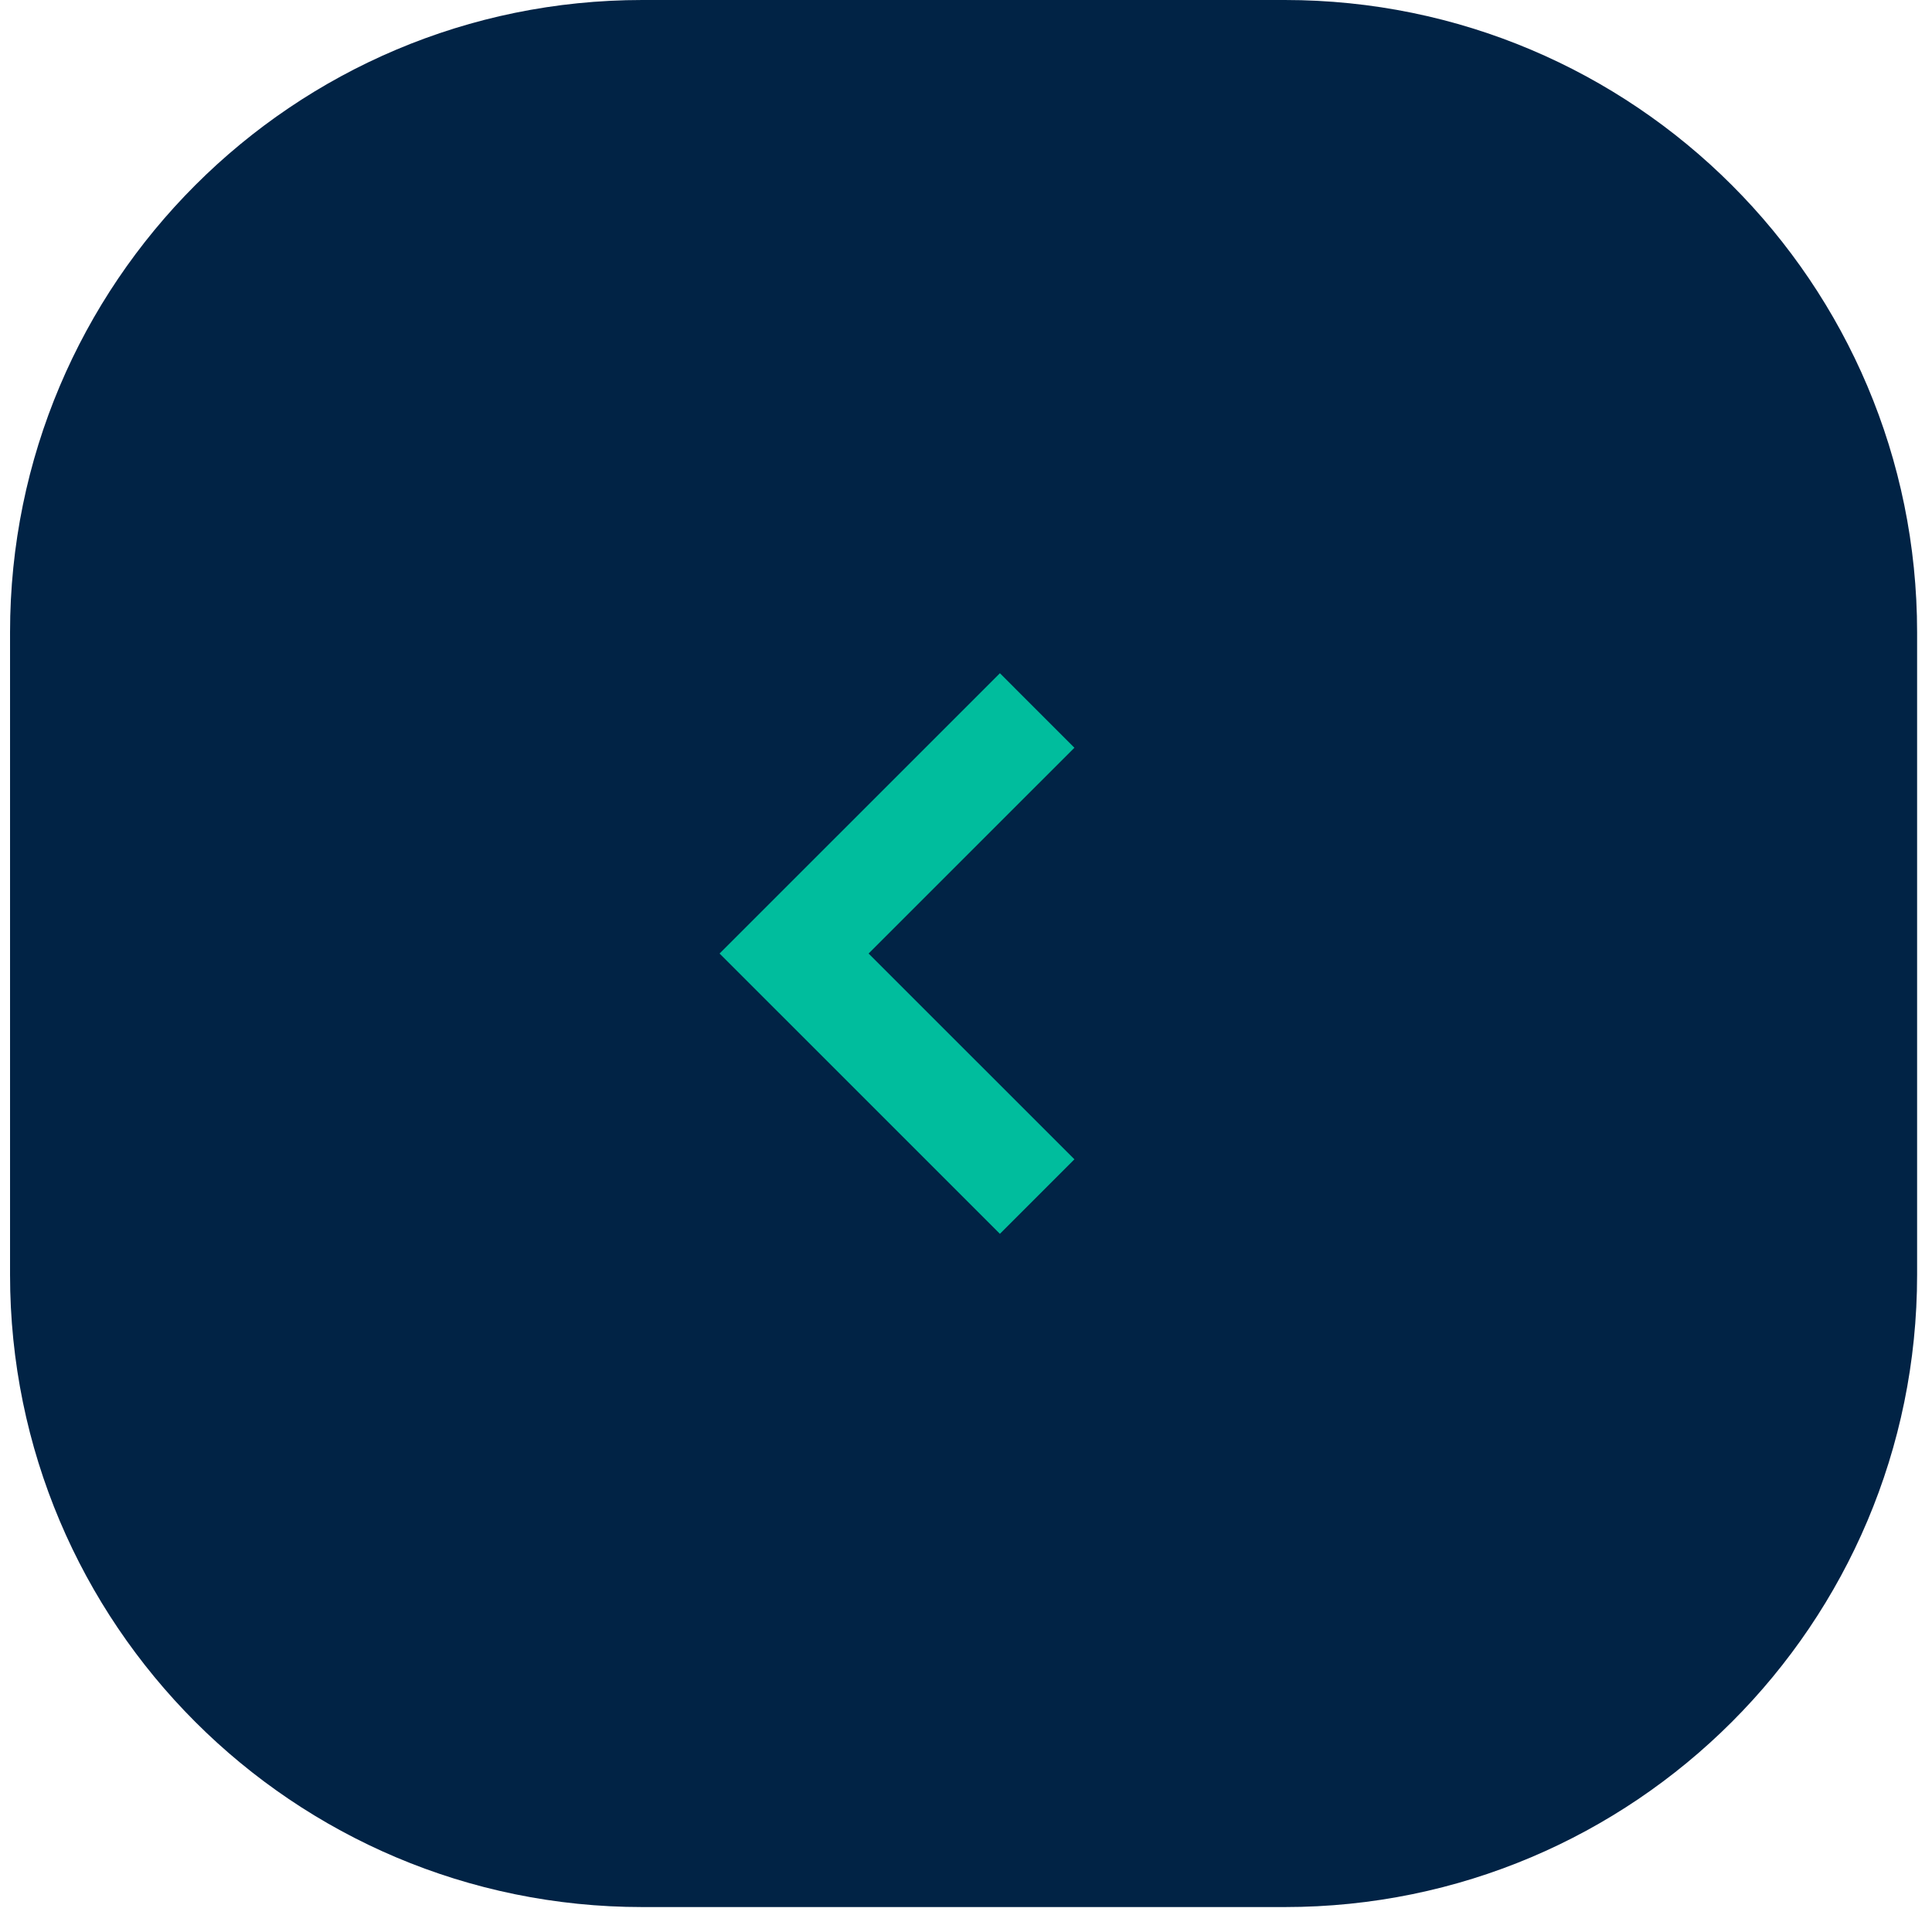 <svg width="55" height="55" viewBox="0 0 55 55" fill="none" xmlns="http://www.w3.org/2000/svg">
<g clip-path="url(#clip0_67_539)">
<path d="M36.576 0H18.286C8.345 0 0.286 8.059 0.286 18V36.29C0.286 46.231 8.345 54.29 18.286 54.29H36.576C46.517 54.29 54.576 46.231 54.576 36.29V18C54.576 8.059 46.517 0 36.576 0Z" fill="#012345"/>
<path d="M29.526 20.226L22.606 27.145L29.526 34.064" stroke="#00BD9D" stroke-width="3"/>
</g>
<defs>
<clipPath id="clip0_67_539">
<rect width="55" height="55" fill="white"/>
</clipPath>
</defs>
</svg>
